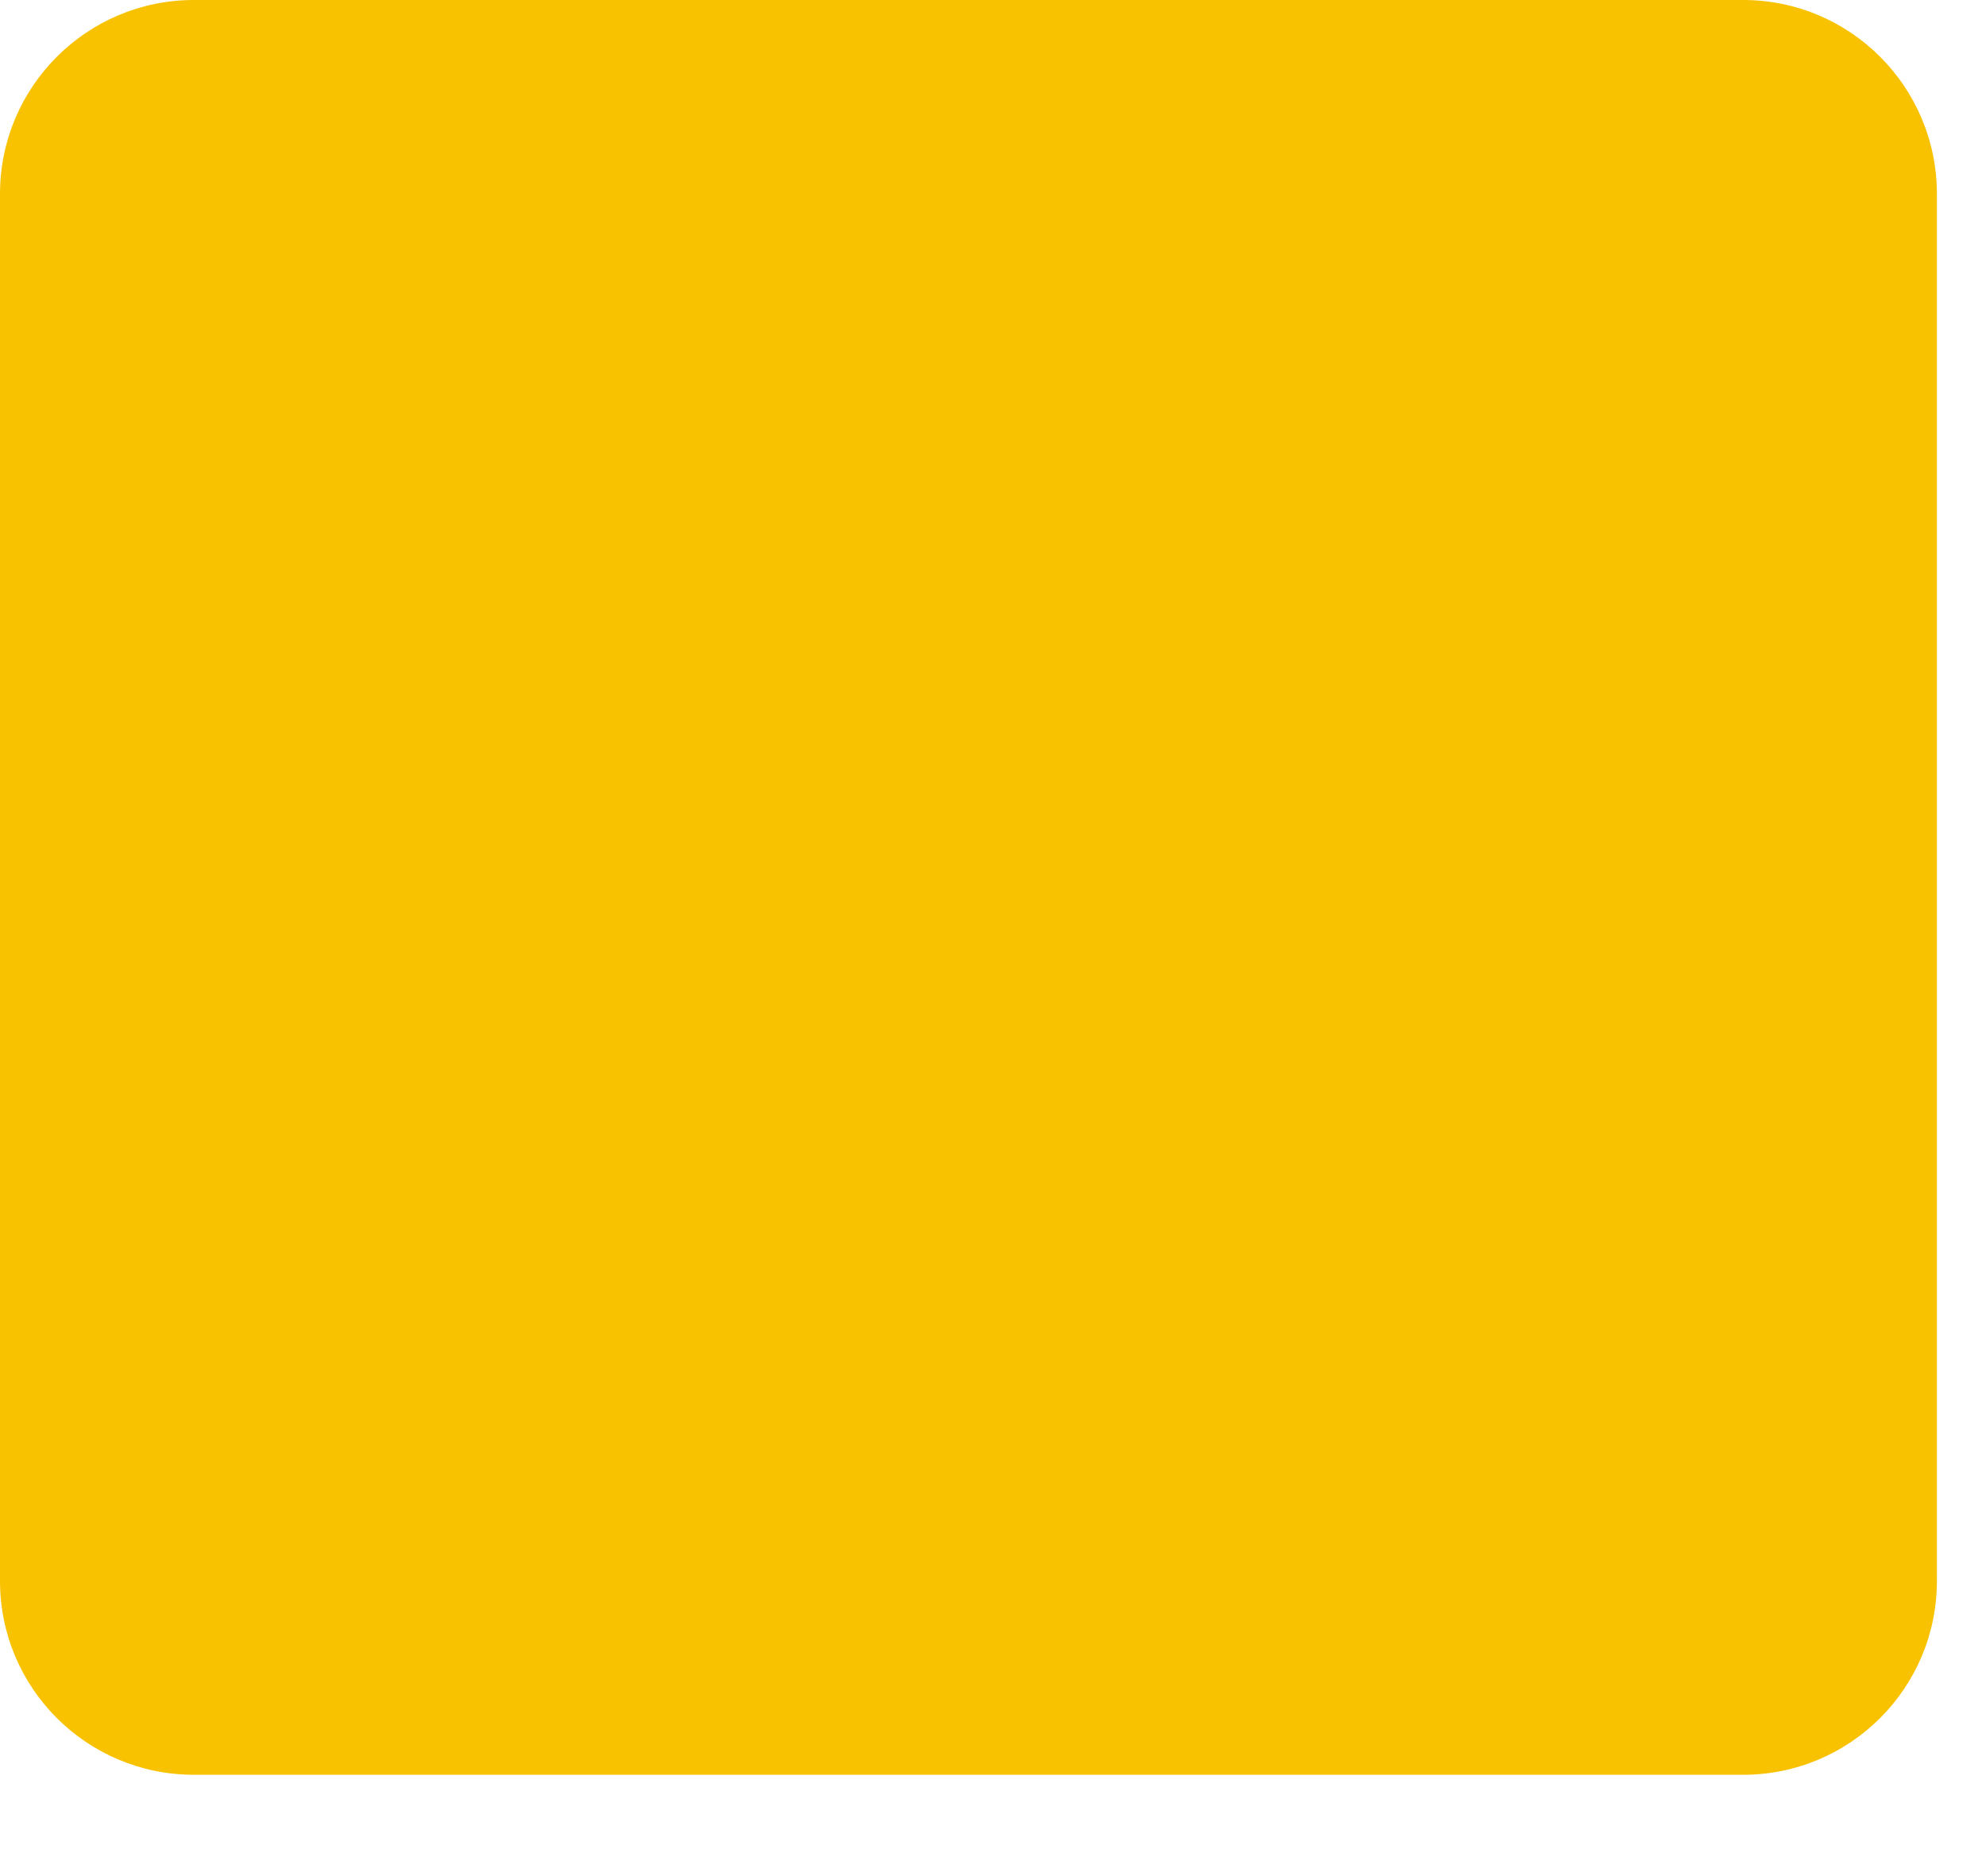 <?xml version="1.0" encoding="utf-8"?>
<svg xmlns="http://www.w3.org/2000/svg" fill="none" height="100%" overflow="visible" preserveAspectRatio="none" style="display: block;" viewBox="0 0 18 17" width="100%">
<path d="M15.799 0H1.757C0.787 0 0 0.787 0 1.757V14.326C0 15.296 0.787 16.082 1.757 16.082H15.799C16.769 16.082 17.555 15.296 17.555 14.326V1.757C17.555 0.787 16.769 0 15.799 0Z" fill="#F9C200" id="Vector"/>
</svg>